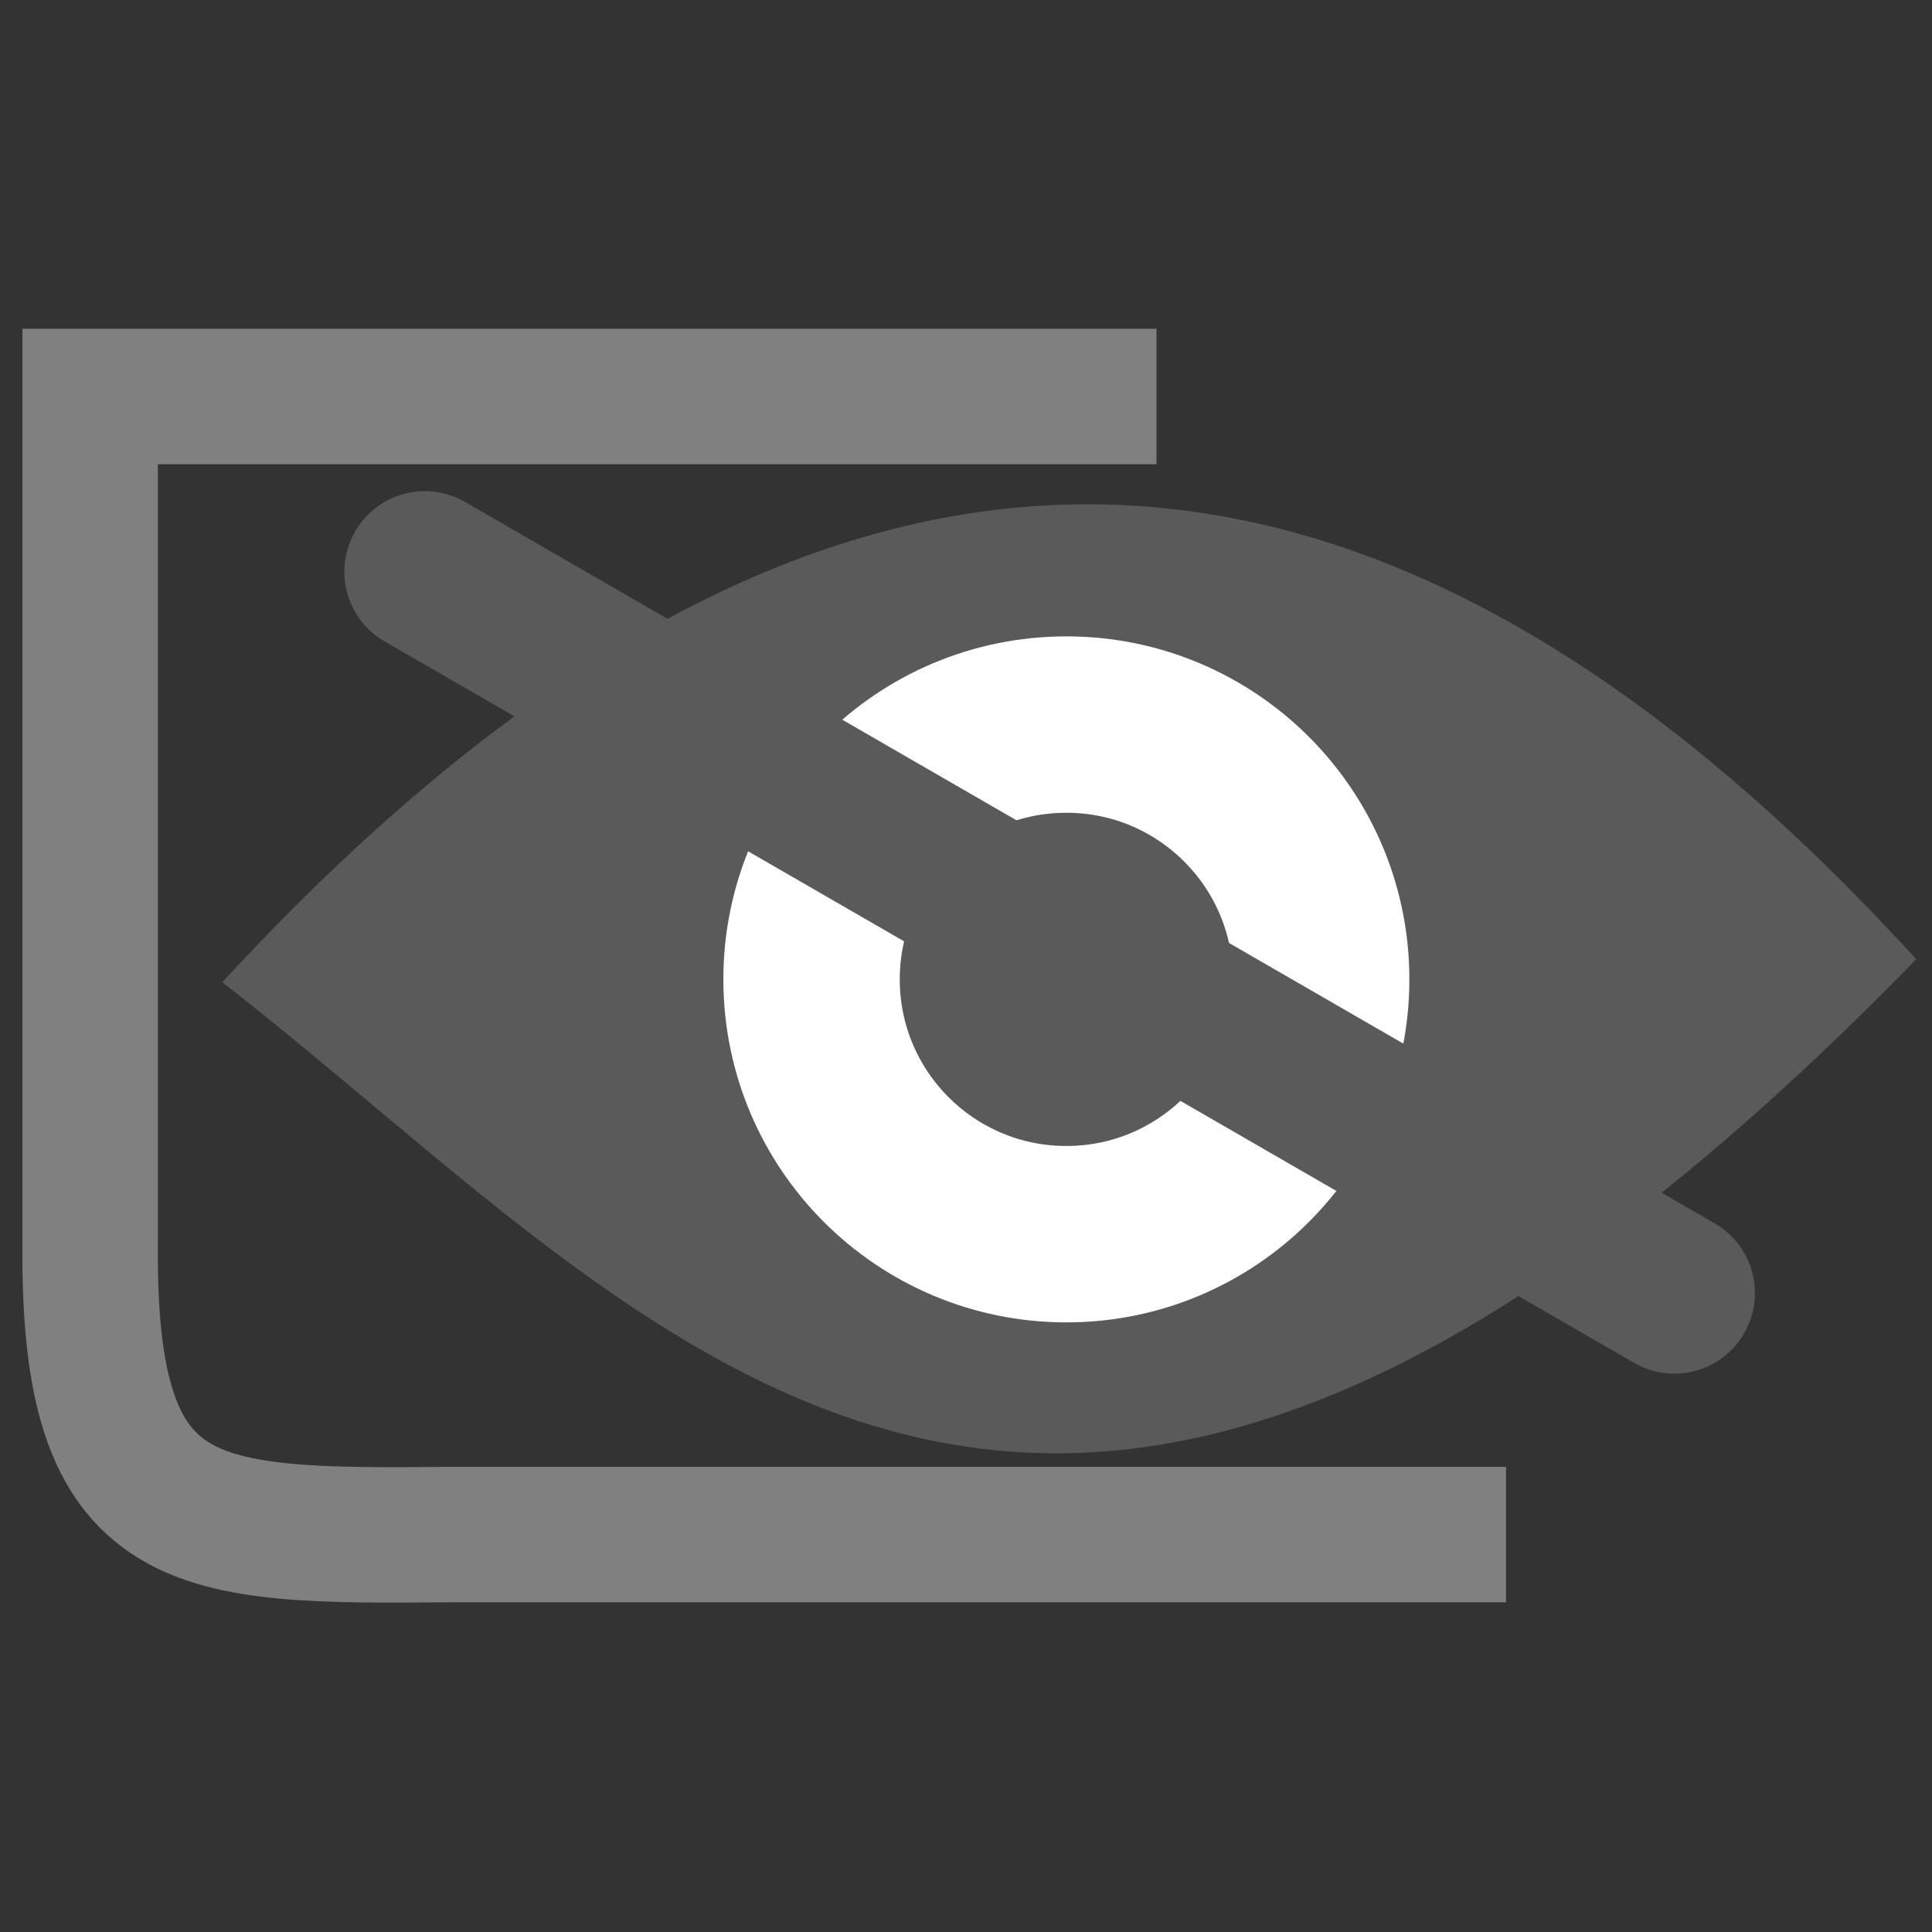 <svg xmlns="http://www.w3.org/2000/svg" viewBox="0 0 36 36"><rect x="0" y="0" width="36" height="36" fill="#333333" stroke="none"/><path fill="none" stroke="gray" stroke-width="2.524" d="M21.55 7.388H1.68V23.2c-.044 5.415 1.9 5.438 6.733 5.394h19.65"/><g transform="matrix(.447 0 0 .447 -480.658 -13.608)"><path fill="#5a5a5a" d="M1084.563 71.389c26.328-28.57 49.402-24.183 70.615-.96-36.311 37.317-52.139 15.3-70.616.96z"/><circle cx="1119.75" cy="71.269" r="10.622" fill="none" stroke="#fff" stroke-linecap="round" stroke-width="7.353" paint-order="markers fill stroke"/></g><path style="line-height:normal;font-variant-ligatures:normal;font-variant-position:normal;font-variant-caps:normal;font-variant-numeric:normal;font-variant-alternates:normal;font-variant-east-asian:normal;font-feature-settings:normal;font-variation-settings:normal;text-indent:0;text-align:start;text-decoration-line:none;text-decoration-style:solid;text-decoration-color:#000;text-transform:none;text-orientation:mixed;white-space:normal;shape-padding:0;shape-margin:0;inline-size:0;isolation:auto;mix-blend-mode:normal;solid-color:#000;solid-opacity:1" fill="#5a5a5a" d="M7.878 9.153a1.5 1.5 0 0 0-1.26.75 1.5 1.5 0 0 0 .549 2.049L30.45 25.395a1.5 1.5 0 0 0 2.049-.55 1.5 1.5 0 0 0-.55-2.05L8.668 9.354a1.5 1.5 0 0 0-.79-.201z" color="#000" font-family="sans-serif" font-weight="400" overflow="visible"/></svg>